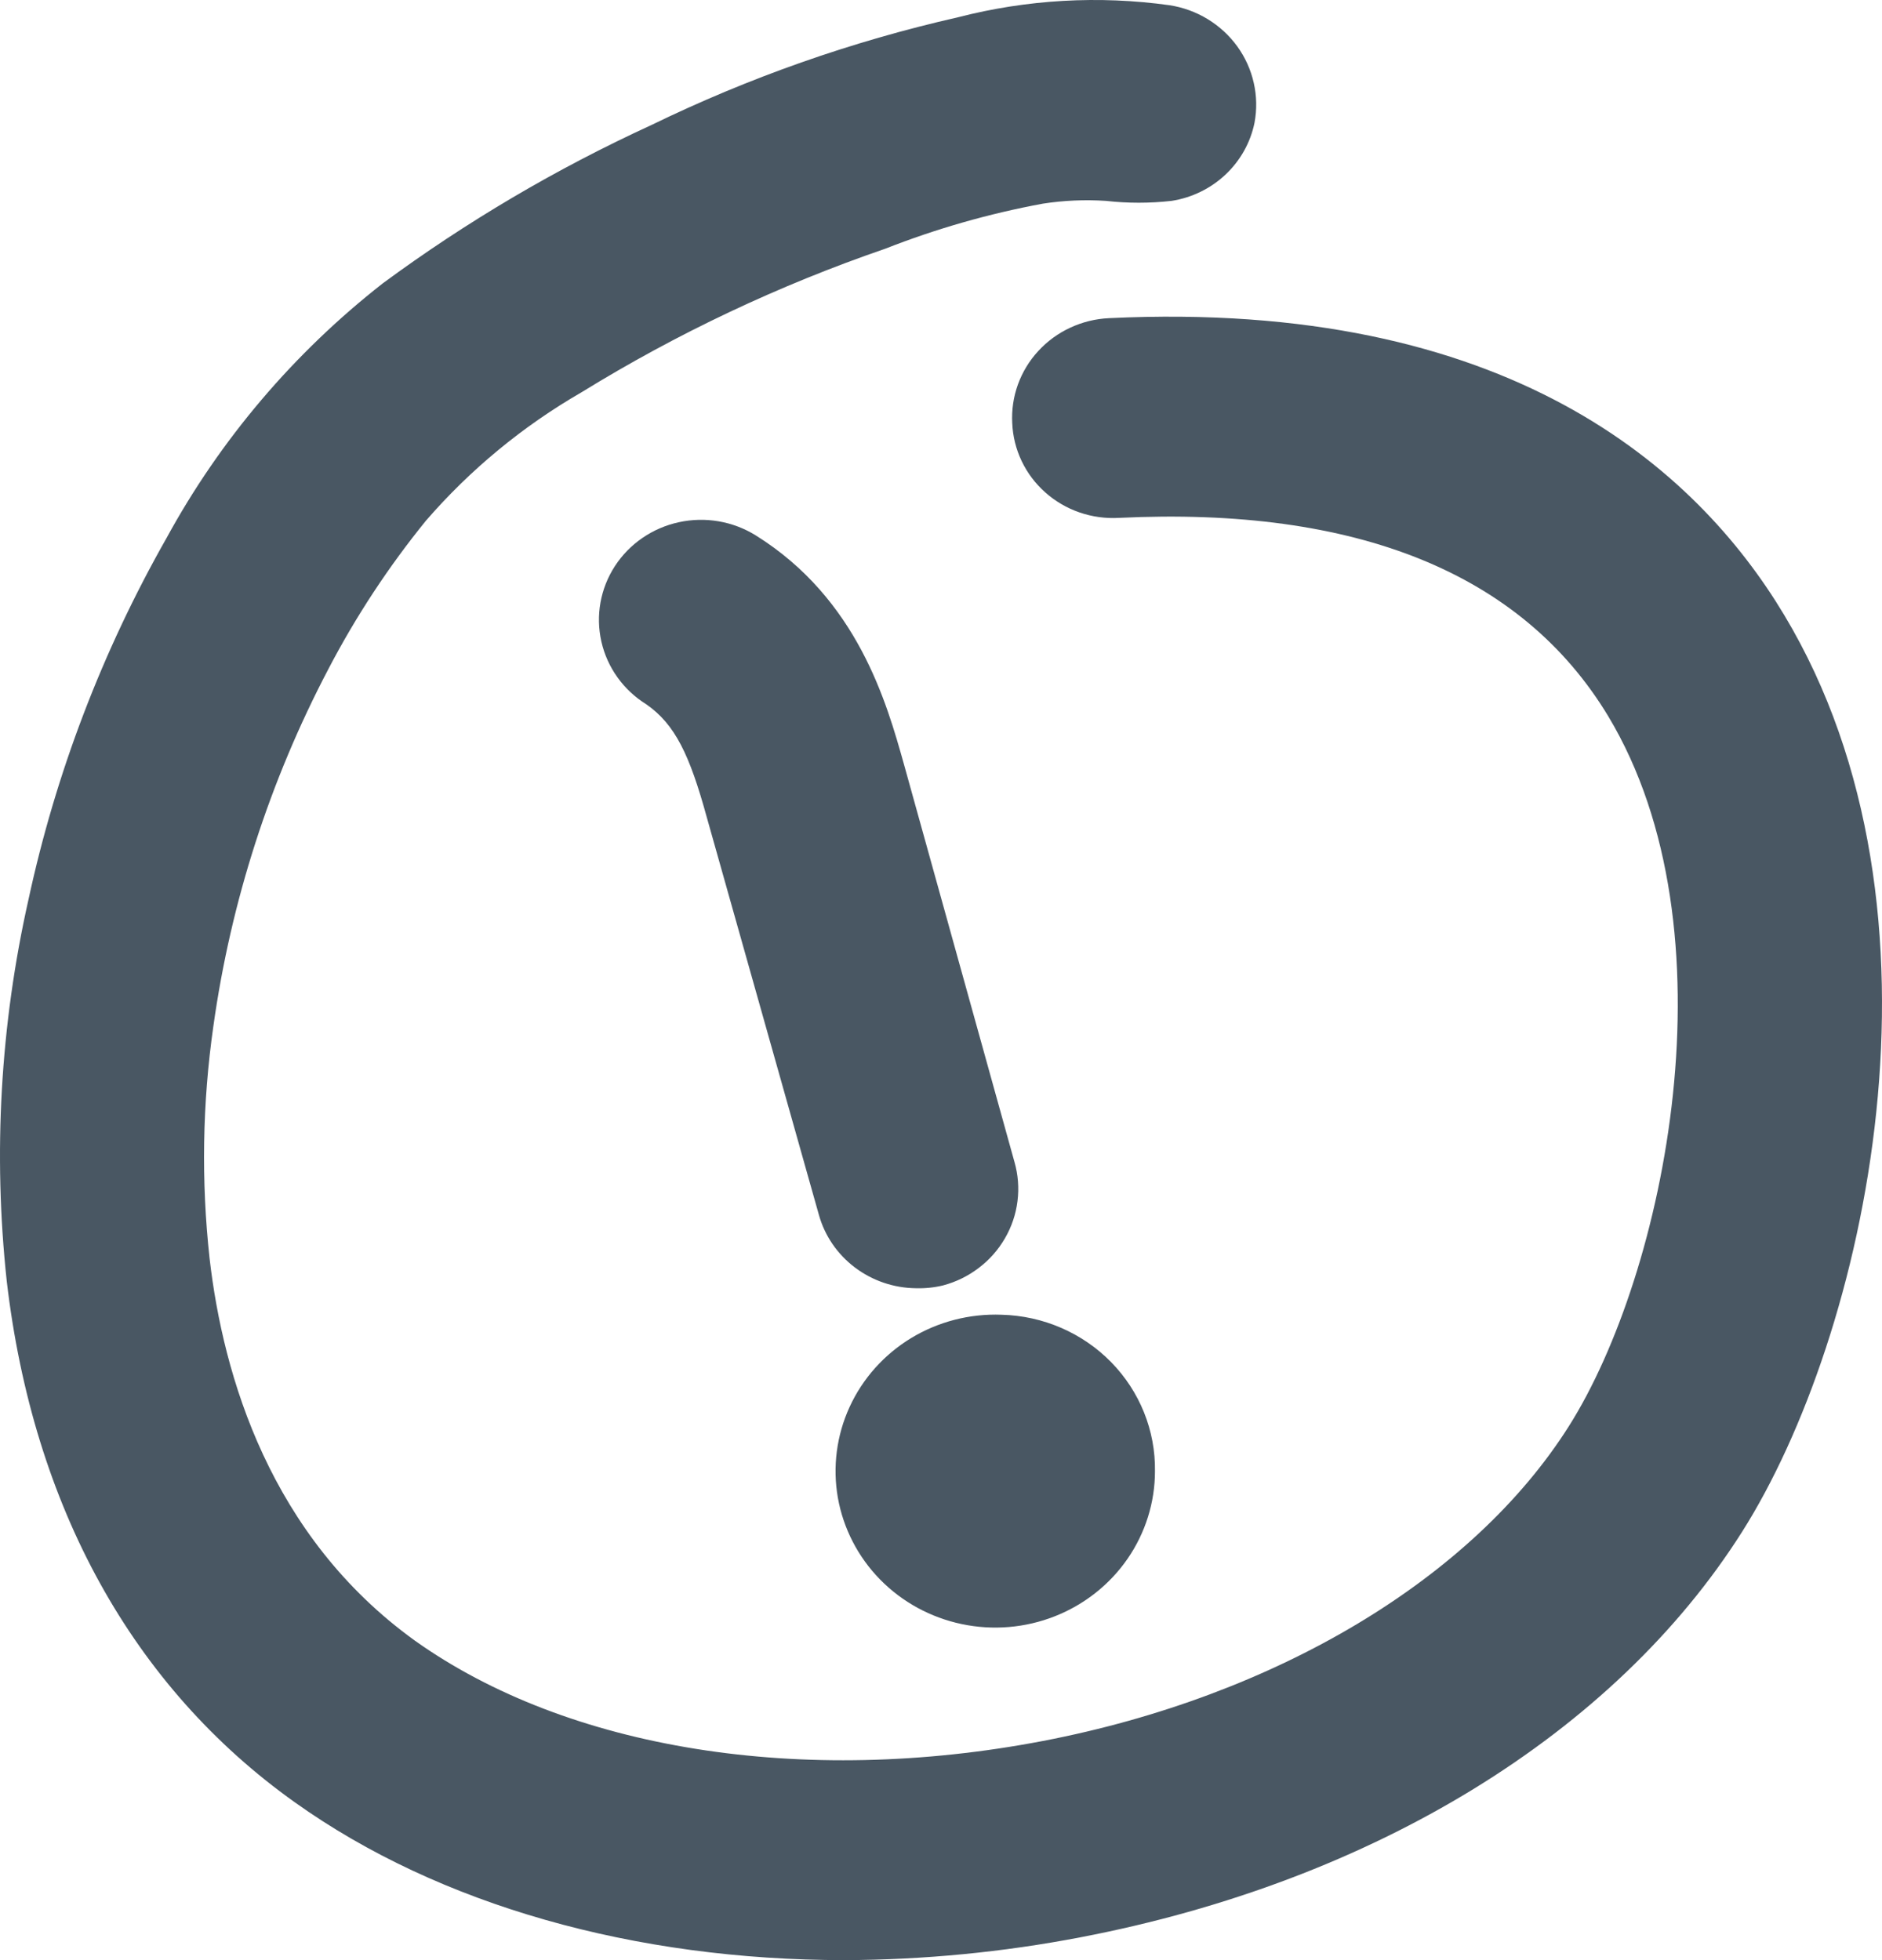 <svg width="48" height="50" viewBox="0 0 48 50" fill="none" xmlns="http://www.w3.org/2000/svg">
<path d="M21.551 50C16.2 50 11.211 48.606 7.523 45.977C3.385 43.032 0.846 38.435 0.172 32.679C-0.179 29.428 0.008 26.142 0.726 22.948C1.422 19.72 2.608 16.613 4.245 13.729C5.615 11.216 7.493 9.004 9.765 7.226C11.896 5.655 14.187 4.304 16.602 3.195C19.095 1.981 21.724 1.056 24.436 0.44C26.194 -0.013 28.027 -0.118 29.827 0.133C30.172 0.186 30.503 0.306 30.8 0.487C31.097 0.668 31.355 0.905 31.557 1.184C31.759 1.464 31.902 1.78 31.977 2.115C32.053 2.449 32.059 2.795 31.996 3.132C31.893 3.636 31.635 4.096 31.258 4.452C30.88 4.808 30.4 5.043 29.883 5.124C29.325 5.187 28.762 5.187 28.204 5.124C27.667 5.089 27.128 5.113 26.597 5.195C25.223 5.449 23.877 5.834 22.579 6.344C19.866 7.277 17.268 8.505 14.834 10.005C13.333 10.871 11.992 11.979 10.865 13.28C9.908 14.458 9.074 15.727 8.375 17.067C6.878 19.919 5.887 22.999 5.442 26.176C5.161 28.141 5.129 30.132 5.346 32.105C5.691 35.096 6.888 39.19 10.584 41.852C14.489 44.631 20.474 45.583 26.597 44.41C32.542 43.269 37.556 40.269 40.014 36.38C42.473 32.491 44.297 23.728 41.019 18.272C38.817 14.619 34.591 12.918 28.541 13.21C28.199 13.23 27.857 13.183 27.534 13.072C27.211 12.961 26.914 12.787 26.661 12.562C26.407 12.337 26.202 12.065 26.057 11.761C25.912 11.457 25.831 11.128 25.817 10.793C25.799 10.458 25.848 10.123 25.962 9.807C26.077 9.491 26.253 9.2 26.483 8.952C26.712 8.703 26.989 8.501 27.298 8.358C27.607 8.214 27.942 8.132 28.284 8.116C38.464 7.628 43.268 11.958 45.502 15.682C50.065 23.271 47.567 34.128 44.433 39.072C41.179 44.213 35.041 47.984 27.561 49.417C25.581 49.797 23.569 49.992 21.551 50Z" fill="#495763"/>
<path d="M23.359 32.861C22.795 32.855 22.248 32.668 21.802 32.33C21.355 31.992 21.033 31.52 20.885 30.987L18.024 20.839C17.591 19.264 17.221 18.477 16.482 17.965C15.899 17.602 15.487 17.026 15.338 16.366C15.188 15.705 15.312 15.013 15.682 14.442C16.053 13.871 16.64 13.467 17.314 13.321C17.989 13.174 18.695 13.295 19.278 13.659C21.873 15.28 22.612 17.918 23.054 19.492L25.874 29.641C25.967 29.965 25.993 30.304 25.951 30.638C25.91 30.972 25.801 31.295 25.631 31.587C25.462 31.88 25.235 32.137 24.963 32.343C24.692 32.55 24.382 32.702 24.05 32.79C23.824 32.844 23.592 32.868 23.359 32.861Z" fill="#495763"/>
<path d="M25.545 33.537C24.733 33.506 23.93 33.713 23.239 34.132C22.549 34.551 22.002 35.163 21.669 35.889C21.336 36.615 21.232 37.422 21.37 38.207C21.509 38.991 21.884 39.717 22.446 40.291C23.009 40.865 23.734 41.261 24.528 41.428C25.323 41.596 26.15 41.526 26.903 41.229C27.657 40.932 28.303 40.421 28.758 39.762C29.213 39.103 29.457 38.325 29.457 37.529C29.473 36.493 29.07 35.493 28.338 34.745C27.605 33.998 26.602 33.564 25.545 33.537Z" fill="#495763"/>
</svg>
